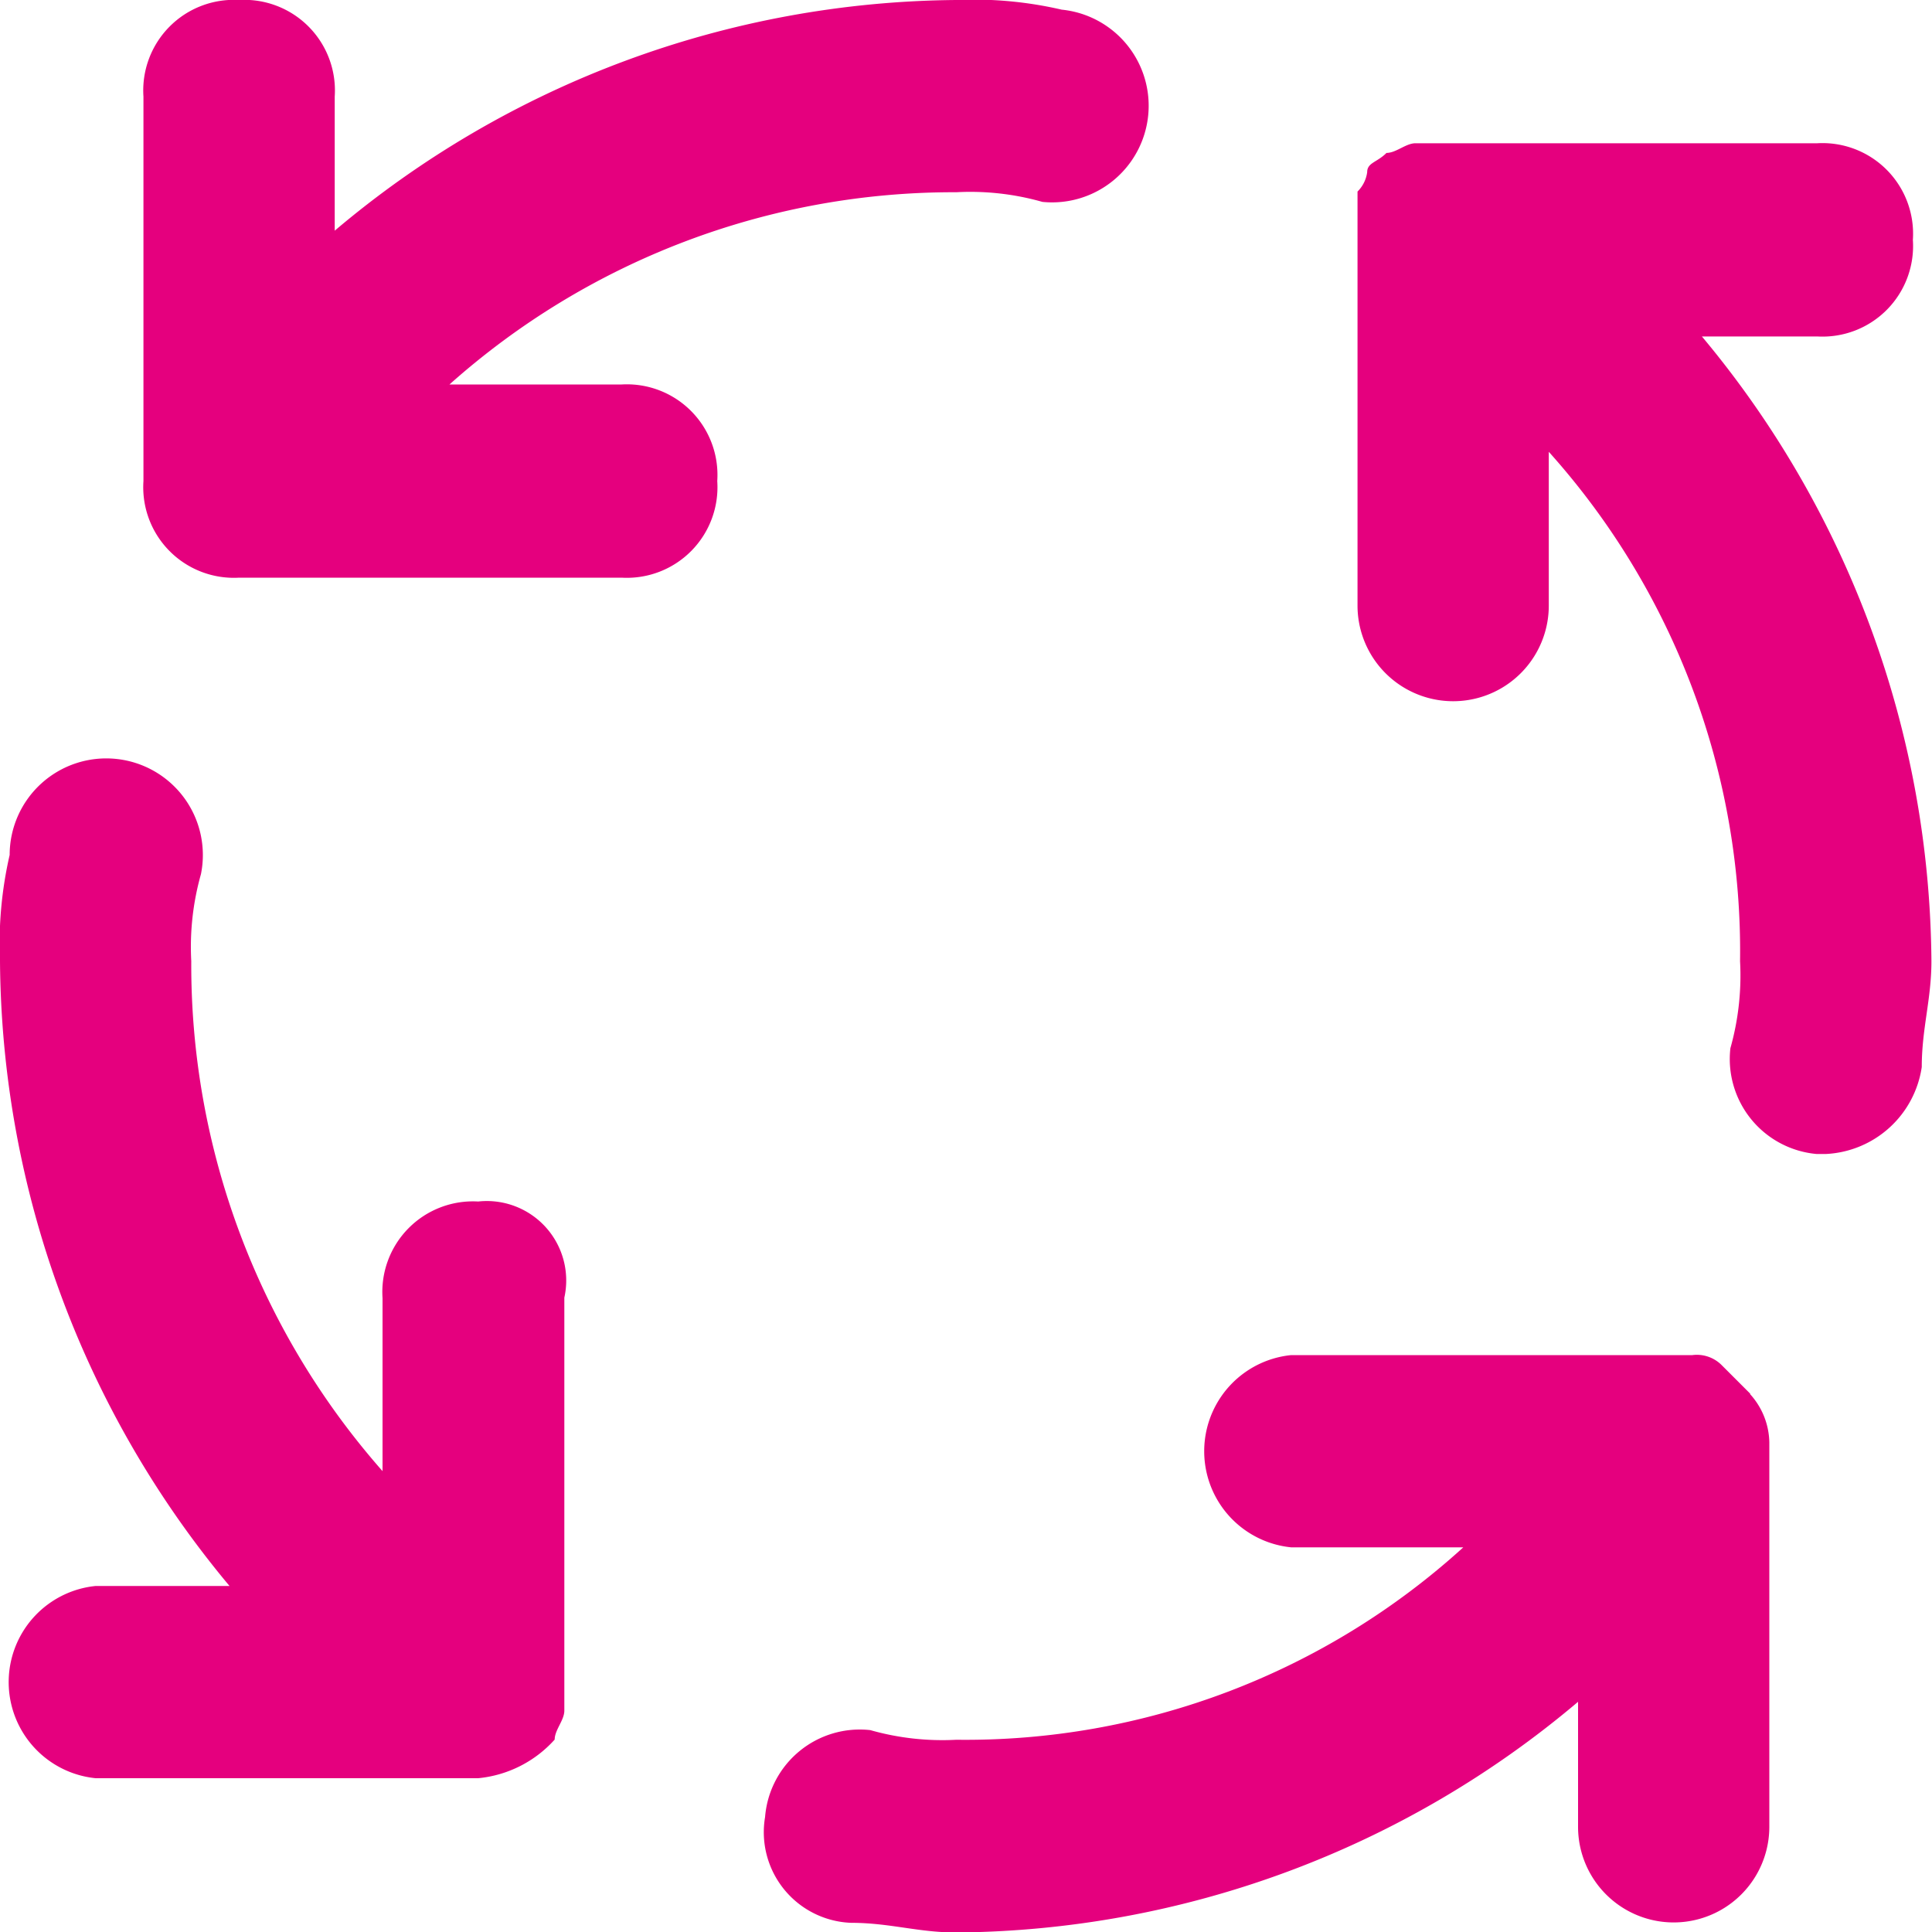 <svg xmlns="http://www.w3.org/2000/svg" width="20" height="20" viewBox="0 0 20 20">
    <path data-name="icon-repeat" d="M8.436 5.98H6.653A7.84 7.84 0 0 1 11.9 3.99a2.728 2.728 0 0 1 .891.1 1 1 0 0 0 .2-1.99A4.042 4.042 0 0 0 11.9 2a10.081 10.081 0 0 0-6.435 2.388V3a.938.938 0 0 0-.99-1 .938.938 0 0 0-.99 1v3.98a.938.938 0 0 0 .99 1h3.96a.938.938 0 0 0 .99-1 .938.938 0 0 0-.989-1zM6.95 14.438a.938.938 0 0 0-.99 1v1.791a7.924 7.924 0 0 1-1.98-5.279 2.768 2.768 0 0 1 .1-.9 1 1 0 1 0-1.98-.2 4.1 4.1 0 0 0-.1 1.1 10.191 10.191 0 0 0 2.376 6.468H2.99a1 1 0 0 0 0 1.99h3.96a1.22 1.22 0 0 0 .792-.4c0-.1.1-.2.1-.3v-4.275a.822.822 0 0 0-.892-.995zm13.862-8.955a.938.938 0 0 0 .99-1 .938.938 0 0 0-.99-1h-4.159c-.1 0-.2.1-.3.1-.1.1-.2.1-.2.2a.348.348 0 0 1-.1.2v4.286a.99.99 0 1 0 1.98 0V6.677a7.74 7.74 0 0 1 1.98 5.274 2.768 2.768 0 0 1-.1.9.987.987 0 0 0 .891 1.095h.1a1.055 1.055 0 0 0 .99-.9c0-.4.1-.7.1-1.095a10.191 10.191 0 0 0-2.376-6.468zm-.693 10.945-.3-.3a.363.363 0 0 0-.3-.1h-4.153a1 1 0 0 0 0 1.99h1.782A7.658 7.658 0 0 1 11.9 20.01a2.728 2.728 0 0 1-.891-.1.984.984 0 0 0-1.089.9.939.939 0 0 0 .891 1.095c.4 0 .693.1 1.089.1a10.081 10.081 0 0 0 6.436-2.388v1.294a.99.99 0 1 0 1.98 0v-3.98a.762.762 0 0 0-.2-.5z" transform="translate(-2 -2)" style="fill:#e5007e"/>
</svg>
